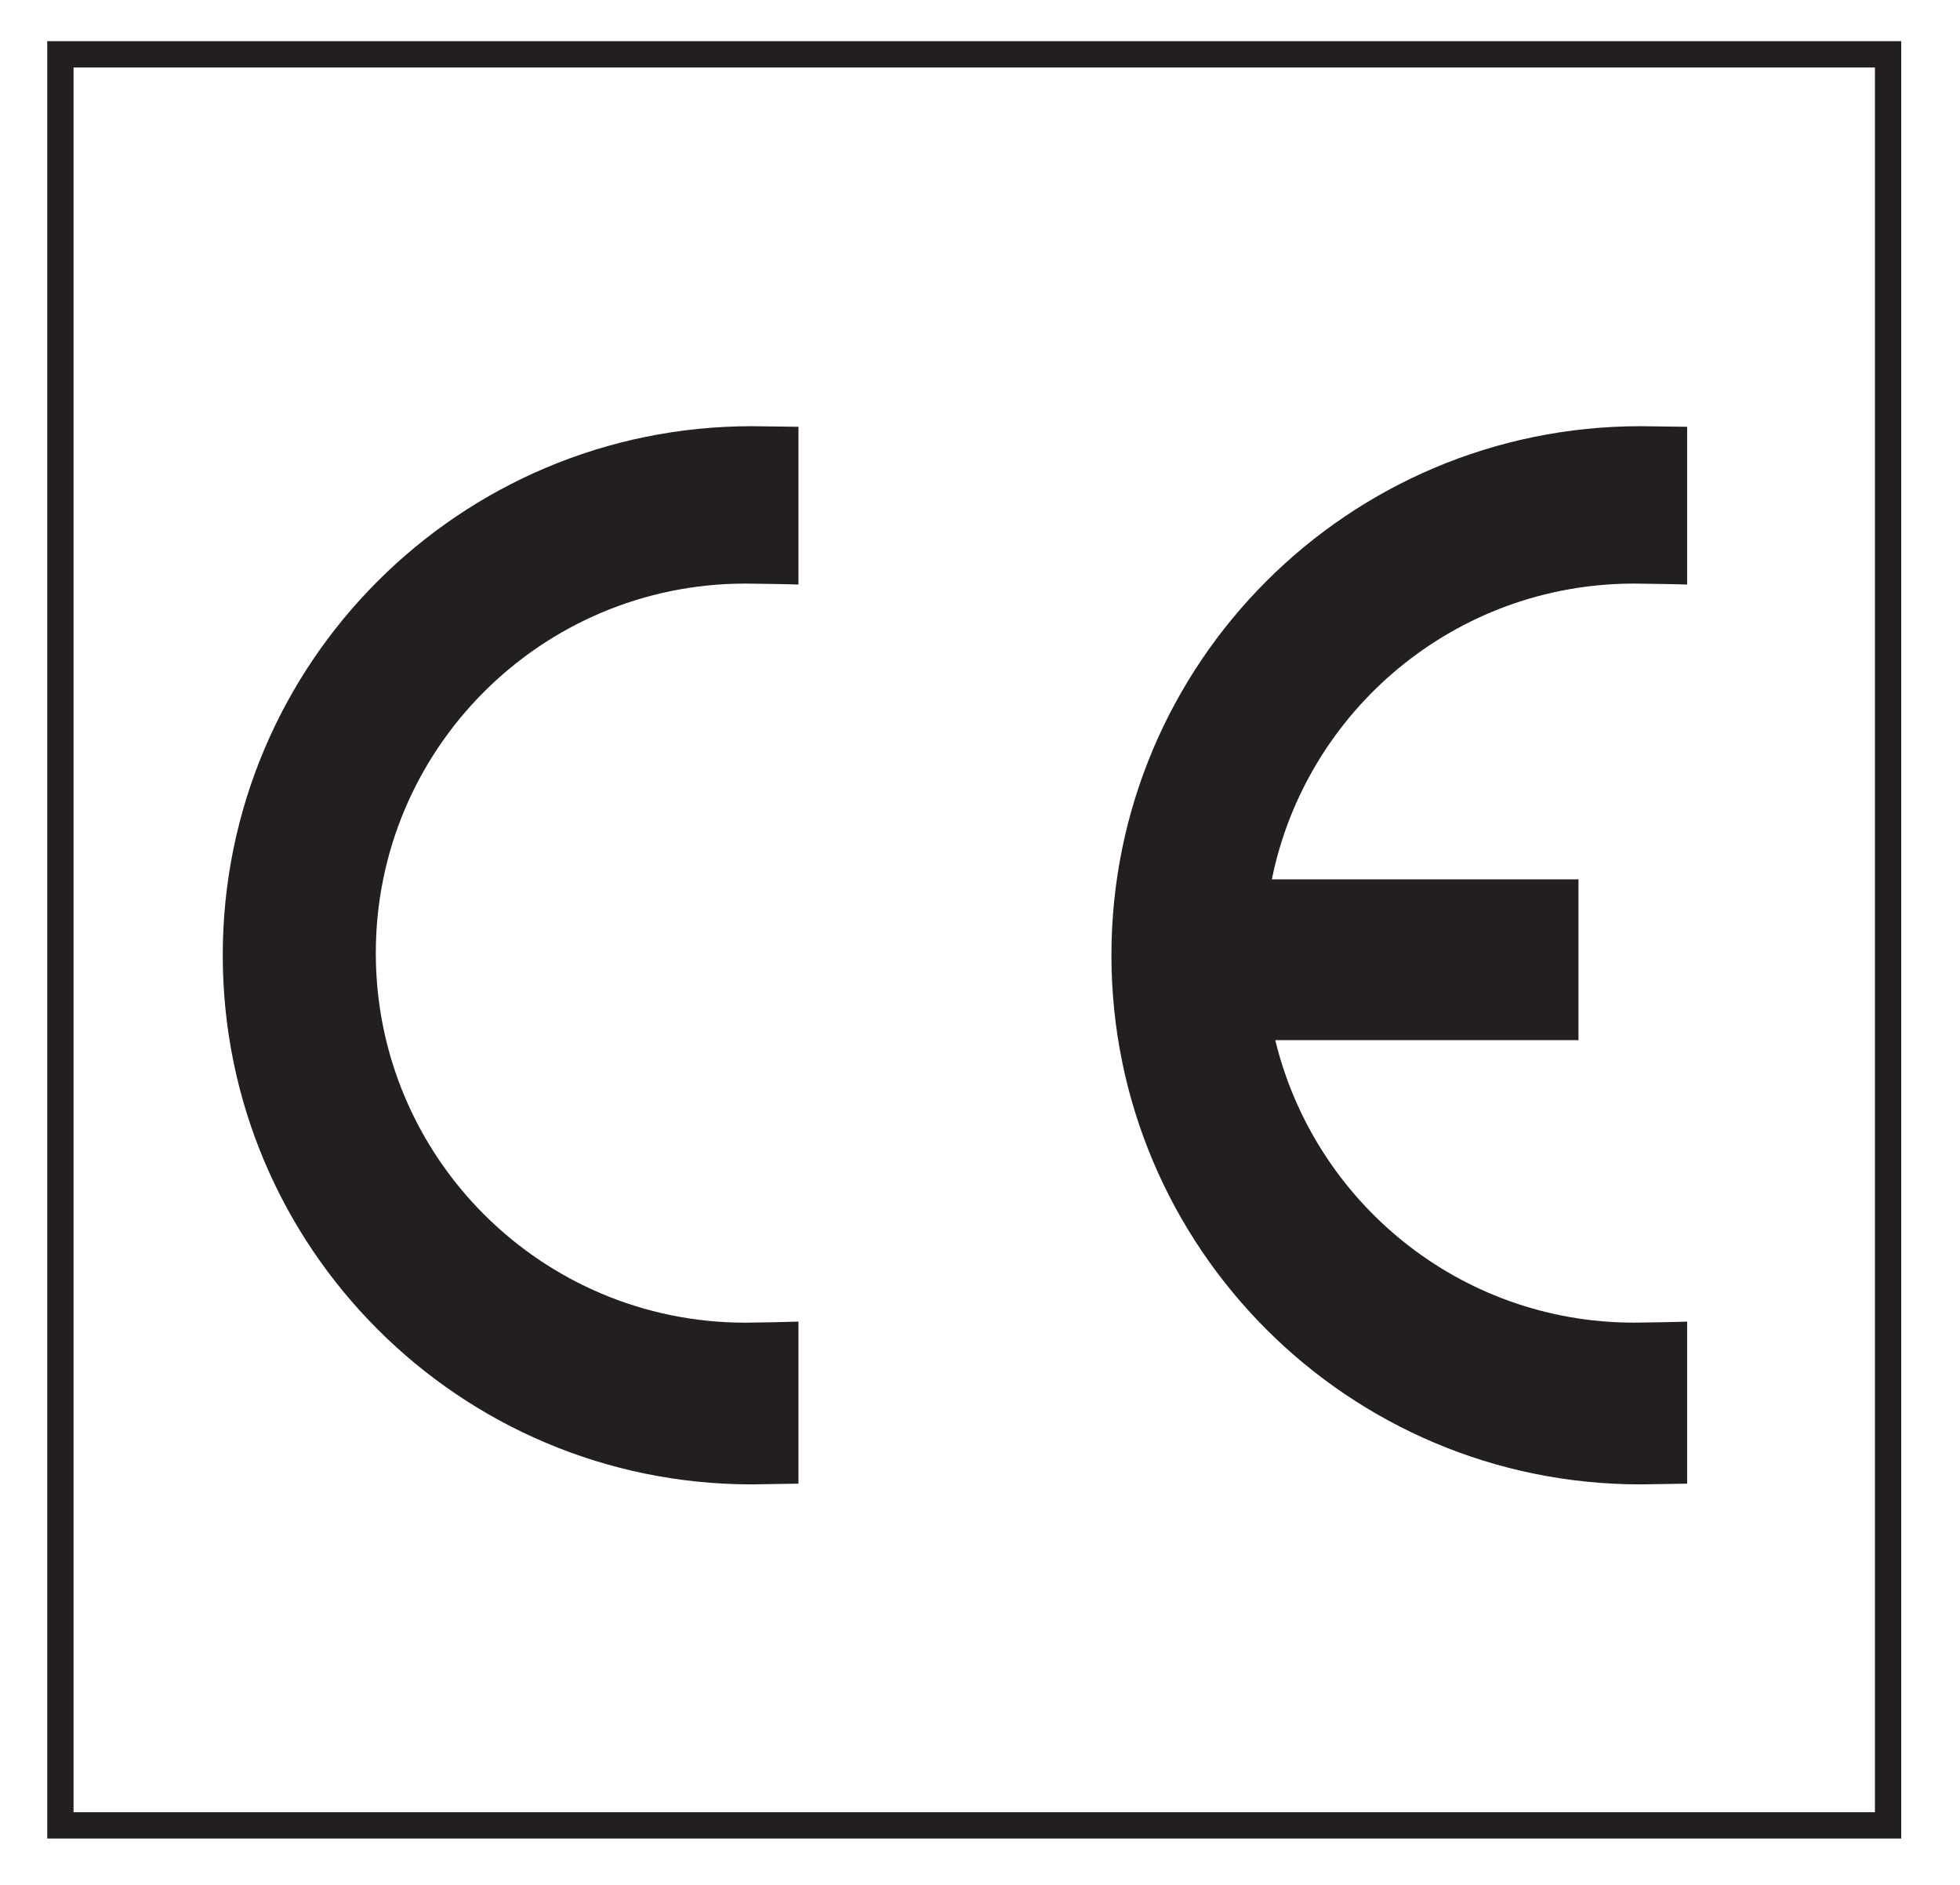 <?xml version="1.0" encoding="UTF-8" standalone="no"?>
<svg xmlns="http://www.w3.org/2000/svg" xmlns:xlink="http://www.w3.org/1999/xlink" width="52px" height="50px" viewBox="0 0 154 149" version="1.1" xml:space="preserve" style="fill-rule:evenodd;clip-rule:evenodd;">
  <rect x="4.295" y="4.295" width="144.5" height="140" style="fill:none;stroke:#231f20;stroke-width:2.08px;"></rect>
  <path d="M62.647,104.474c-0.52,0.025 -3.675,0.084 -4.2,0.084c-16.137,0 -29.216,-13.079 -29.216,-29.217c0,-16.129 13.079,-29.208 29.216,-29.208c0.525,0 3.68,0.05 4.2,0.075l0,-12.471c-0.35,-0.008 -3.333,-0.046 -3.687,-0.046c-23.104,0 -41.829,18.725 -41.829,41.821c0,23.104 18.725,41.829 41.829,41.829c0.354,0 3.337,-0.05 3.687,-0.058l0,-12.809Z" style="fill:#231f20;fill-rule:nonzero;"></path>
  <path d="M128.708,46.133c0.525,0 3.683,0.05 4.2,0.075l0,-12.471c-0.35,-0.008 -3.334,-0.046 -3.684,-0.046c-23.104,0 -41.833,18.725 -41.833,41.821c0,23.104 18.729,41.829 41.833,41.829c0.35,0 3.334,-0.05 3.684,-0.058l0,-12.809c-0.517,0.025 -3.675,0.08 -4.2,0.08c-13.763,0 -25.259,-9.521 -28.363,-22.33l23.971,0l0,-12.712l-24.242,0c2.7,-13.338 14.488,-23.379 28.634,-23.379" style="fill:#231f20;fill-rule:nonzero;"></path>
</svg>
